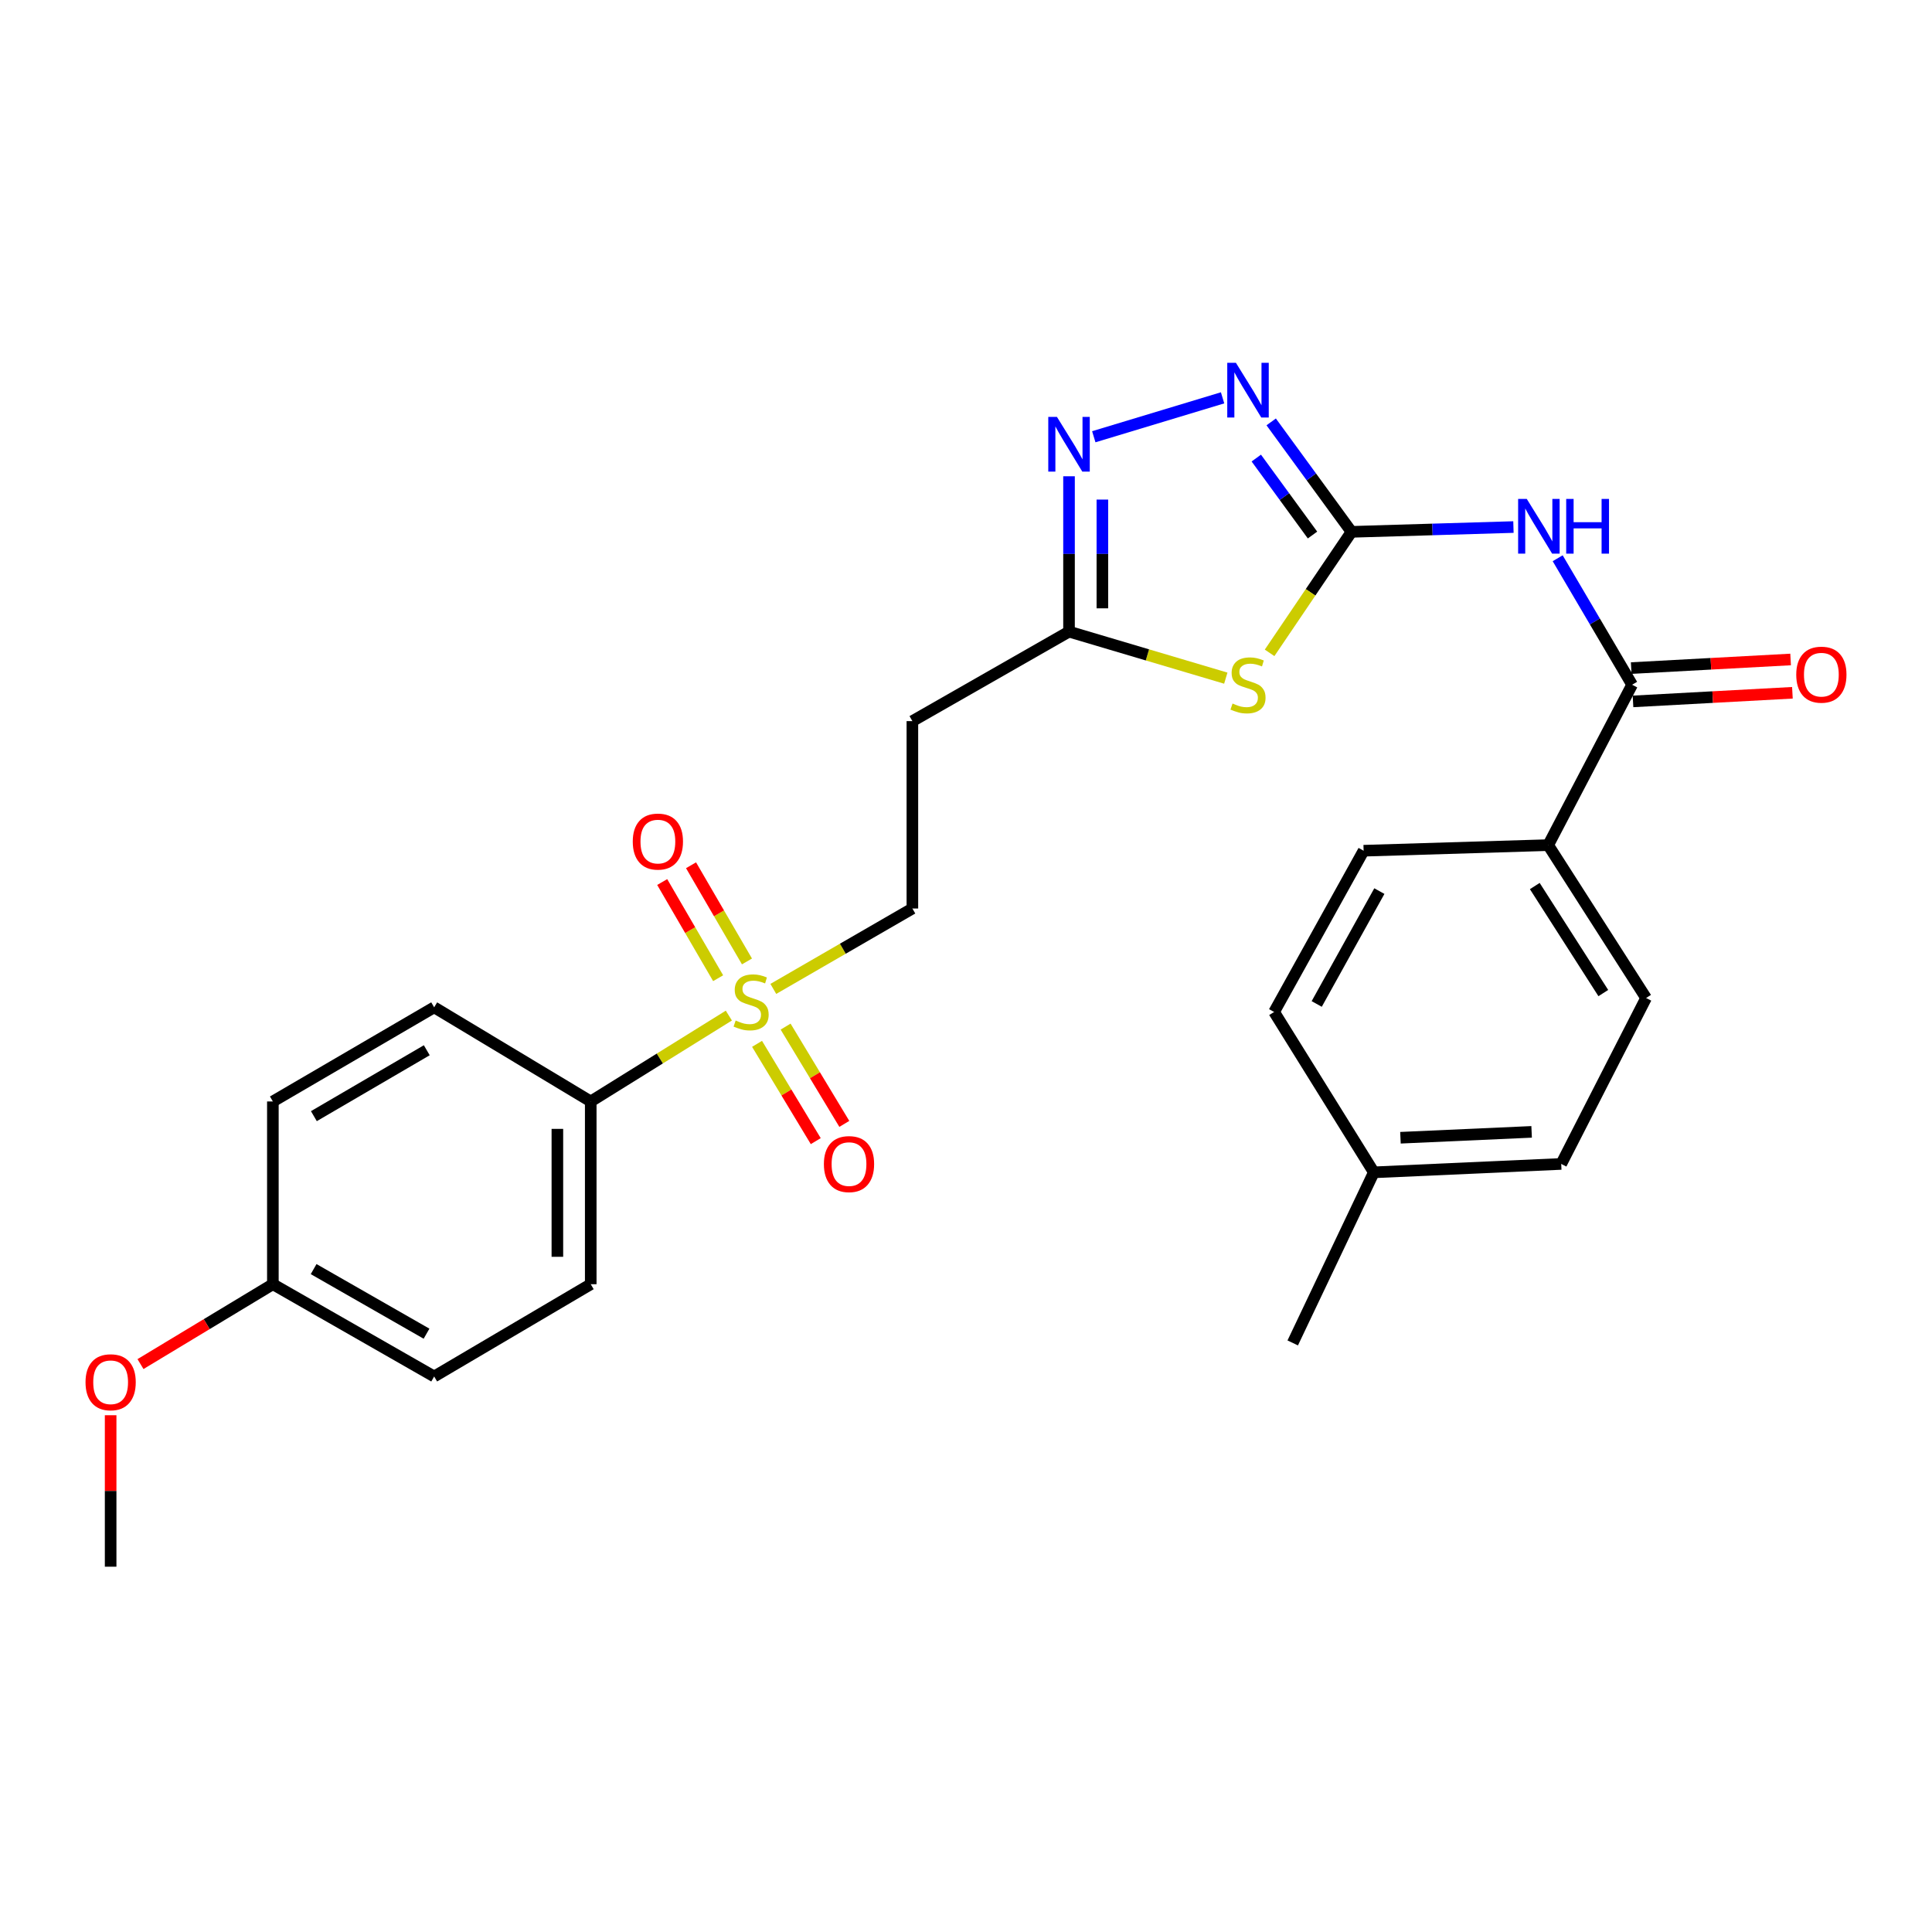 <?xml version='1.0' encoding='iso-8859-1'?>
<svg version='1.1' baseProfile='full'
              xmlns='http://www.w3.org/2000/svg'
                      xmlns:rdkit='http://www.rdkit.org/xml'
                      xmlns:xlink='http://www.w3.org/1999/xlink'
                  xml:space='preserve'
width='1000px' height='1000px' viewBox='0 0 1000 1000'>
<!-- END OF HEADER -->
<rect style='opacity:1.0;fill:#FFFFFF;stroke:none' width='1000' height='1000' x='0' y='0'> </rect>
<path class='bond-1' d='M 699.531,275.285 L 678.336,306.599' style='fill:none;fill-rule:evenodd;stroke:#000000;stroke-width:6px;stroke-linecap:butt;stroke-linejoin:miter;stroke-opacity:1' />
<path class='bond-1' d='M 678.336,306.599 L 657.141,337.913' style='fill:none;fill-rule:evenodd;stroke:#CCCC00;stroke-width:6px;stroke-linecap:butt;stroke-linejoin:miter;stroke-opacity:1' />
<path class='bond-2' d='M 699.531,275.285 L 741.442,274.042' style='fill:none;fill-rule:evenodd;stroke:#000000;stroke-width:6px;stroke-linecap:butt;stroke-linejoin:miter;stroke-opacity:1' />
<path class='bond-2' d='M 741.442,274.042 L 783.353,272.798' style='fill:none;fill-rule:evenodd;stroke:#0000FF;stroke-width:6px;stroke-linecap:butt;stroke-linejoin:miter;stroke-opacity:1' />
<path class='bond-3' d='M 699.531,275.285 L 678.748,246.829' style='fill:none;fill-rule:evenodd;stroke:#000000;stroke-width:6px;stroke-linecap:butt;stroke-linejoin:miter;stroke-opacity:1' />
<path class='bond-3' d='M 678.748,246.829 L 657.966,218.373' style='fill:none;fill-rule:evenodd;stroke:#0000FF;stroke-width:6px;stroke-linecap:butt;stroke-linejoin:miter;stroke-opacity:1' />
<path class='bond-3' d='M 679.352,276.932 L 664.805,257.012' style='fill:none;fill-rule:evenodd;stroke:#000000;stroke-width:6px;stroke-linecap:butt;stroke-linejoin:miter;stroke-opacity:1' />
<path class='bond-3' d='M 664.805,257.012 L 650.257,237.093' style='fill:none;fill-rule:evenodd;stroke:#0000FF;stroke-width:6px;stroke-linecap:butt;stroke-linejoin:miter;stroke-opacity:1' />
<path class='bond-0' d='M 400.267,511.856 L 436.258,491.048' style='fill:none;fill-rule:evenodd;stroke:#CCCC00;stroke-width:6px;stroke-linecap:butt;stroke-linejoin:miter;stroke-opacity:1' />
<path class='bond-0' d='M 436.258,491.048 L 472.249,470.24' style='fill:none;fill-rule:evenodd;stroke:#000000;stroke-width:6px;stroke-linecap:butt;stroke-linejoin:miter;stroke-opacity:1' />
<path class='bond-7' d='M 377.253,525.665 L 341.509,547.89' style='fill:none;fill-rule:evenodd;stroke:#CCCC00;stroke-width:6px;stroke-linecap:butt;stroke-linejoin:miter;stroke-opacity:1' />
<path class='bond-7' d='M 341.509,547.89 L 305.764,570.116' style='fill:none;fill-rule:evenodd;stroke:#000000;stroke-width:6px;stroke-linecap:butt;stroke-linejoin:miter;stroke-opacity:1' />
<path class='bond-11' d='M 391.845,540.292 L 407.04,565.469' style='fill:none;fill-rule:evenodd;stroke:#CCCC00;stroke-width:6px;stroke-linecap:butt;stroke-linejoin:miter;stroke-opacity:1' />
<path class='bond-11' d='M 407.04,565.469 L 422.236,590.647' style='fill:none;fill-rule:evenodd;stroke:#FF0000;stroke-width:6px;stroke-linecap:butt;stroke-linejoin:miter;stroke-opacity:1' />
<path class='bond-11' d='M 406.628,531.37 L 421.823,556.548' style='fill:none;fill-rule:evenodd;stroke:#CCCC00;stroke-width:6px;stroke-linecap:butt;stroke-linejoin:miter;stroke-opacity:1' />
<path class='bond-11' d='M 421.823,556.548 L 437.018,581.725' style='fill:none;fill-rule:evenodd;stroke:#FF0000;stroke-width:6px;stroke-linecap:butt;stroke-linejoin:miter;stroke-opacity:1' />
<path class='bond-12' d='M 386.632,497.639 L 372.157,472.749' style='fill:none;fill-rule:evenodd;stroke:#CCCC00;stroke-width:6px;stroke-linecap:butt;stroke-linejoin:miter;stroke-opacity:1' />
<path class='bond-12' d='M 372.157,472.749 L 357.682,447.858' style='fill:none;fill-rule:evenodd;stroke:#FF0000;stroke-width:6px;stroke-linecap:butt;stroke-linejoin:miter;stroke-opacity:1' />
<path class='bond-12' d='M 371.707,506.319 L 357.231,481.429' style='fill:none;fill-rule:evenodd;stroke:#CCCC00;stroke-width:6px;stroke-linecap:butt;stroke-linejoin:miter;stroke-opacity:1' />
<path class='bond-12' d='M 357.231,481.429 L 342.756,456.538' style='fill:none;fill-rule:evenodd;stroke:#FF0000;stroke-width:6px;stroke-linecap:butt;stroke-linejoin:miter;stroke-opacity:1' />
<path class='bond-5' d='M 634.471,351.011 L 593.897,338.971' style='fill:none;fill-rule:evenodd;stroke:#CCCC00;stroke-width:6px;stroke-linecap:butt;stroke-linejoin:miter;stroke-opacity:1' />
<path class='bond-5' d='M 593.897,338.971 L 553.324,326.93' style='fill:none;fill-rule:evenodd;stroke:#000000;stroke-width:6px;stroke-linecap:butt;stroke-linejoin:miter;stroke-opacity:1' />
<path class='bond-6' d='M 806.251,288.946 L 825.514,321.684' style='fill:none;fill-rule:evenodd;stroke:#0000FF;stroke-width:6px;stroke-linecap:butt;stroke-linejoin:miter;stroke-opacity:1' />
<path class='bond-6' d='M 825.514,321.684 L 844.778,354.422' style='fill:none;fill-rule:evenodd;stroke:#000000;stroke-width:6px;stroke-linecap:butt;stroke-linejoin:miter;stroke-opacity:1' />
<path class='bond-4' d='M 632.807,205.918 L 566.14,226.06' style='fill:none;fill-rule:evenodd;stroke:#0000FF;stroke-width:6px;stroke-linecap:butt;stroke-linejoin:miter;stroke-opacity:1' />
<path class='bond-27' d='M 553.324,246.517 L 553.324,286.724' style='fill:none;fill-rule:evenodd;stroke:#0000FF;stroke-width:6px;stroke-linecap:butt;stroke-linejoin:miter;stroke-opacity:1' />
<path class='bond-27' d='M 553.324,286.724 L 553.324,326.93' style='fill:none;fill-rule:evenodd;stroke:#000000;stroke-width:6px;stroke-linecap:butt;stroke-linejoin:miter;stroke-opacity:1' />
<path class='bond-27' d='M 570.59,258.579 L 570.59,286.724' style='fill:none;fill-rule:evenodd;stroke:#0000FF;stroke-width:6px;stroke-linecap:butt;stroke-linejoin:miter;stroke-opacity:1' />
<path class='bond-27' d='M 570.59,286.724 L 570.59,314.868' style='fill:none;fill-rule:evenodd;stroke:#000000;stroke-width:6px;stroke-linecap:butt;stroke-linejoin:miter;stroke-opacity:1' />
<path class='bond-8' d='M 553.324,326.93 L 472.249,373.252' style='fill:none;fill-rule:evenodd;stroke:#000000;stroke-width:6px;stroke-linecap:butt;stroke-linejoin:miter;stroke-opacity:1' />
<path class='bond-10' d='M 844.778,354.422 L 801.344,437.434' style='fill:none;fill-rule:evenodd;stroke:#000000;stroke-width:6px;stroke-linecap:butt;stroke-linejoin:miter;stroke-opacity:1' />
<path class='bond-13' d='M 845.244,363.043 L 886.496,360.813' style='fill:none;fill-rule:evenodd;stroke:#000000;stroke-width:6px;stroke-linecap:butt;stroke-linejoin:miter;stroke-opacity:1' />
<path class='bond-13' d='M 886.496,360.813 L 927.749,358.583' style='fill:none;fill-rule:evenodd;stroke:#FF0000;stroke-width:6px;stroke-linecap:butt;stroke-linejoin:miter;stroke-opacity:1' />
<path class='bond-13' d='M 844.312,345.802 L 885.564,343.572' style='fill:none;fill-rule:evenodd;stroke:#000000;stroke-width:6px;stroke-linecap:butt;stroke-linejoin:miter;stroke-opacity:1' />
<path class='bond-13' d='M 885.564,343.572 L 926.817,341.342' style='fill:none;fill-rule:evenodd;stroke:#FF0000;stroke-width:6px;stroke-linecap:butt;stroke-linejoin:miter;stroke-opacity:1' />
<path class='bond-14' d='M 305.764,570.116 L 305.764,664.706' style='fill:none;fill-rule:evenodd;stroke:#000000;stroke-width:6px;stroke-linecap:butt;stroke-linejoin:miter;stroke-opacity:1' />
<path class='bond-14' d='M 288.498,584.304 L 288.498,650.517' style='fill:none;fill-rule:evenodd;stroke:#000000;stroke-width:6px;stroke-linecap:butt;stroke-linejoin:miter;stroke-opacity:1' />
<path class='bond-15' d='M 305.764,570.116 L 224.719,521.387' style='fill:none;fill-rule:evenodd;stroke:#000000;stroke-width:6px;stroke-linecap:butt;stroke-linejoin:miter;stroke-opacity:1' />
<path class='bond-9' d='M 472.249,373.252 L 472.249,470.24' style='fill:none;fill-rule:evenodd;stroke:#000000;stroke-width:6px;stroke-linecap:butt;stroke-linejoin:miter;stroke-opacity:1' />
<path class='bond-16' d='M 801.344,437.434 L 852.011,516.571' style='fill:none;fill-rule:evenodd;stroke:#000000;stroke-width:6px;stroke-linecap:butt;stroke-linejoin:miter;stroke-opacity:1' />
<path class='bond-16' d='M 794.403,458.615 L 829.869,514.011' style='fill:none;fill-rule:evenodd;stroke:#000000;stroke-width:6px;stroke-linecap:butt;stroke-linejoin:miter;stroke-opacity:1' />
<path class='bond-17' d='M 801.344,437.434 L 705.804,440.331' style='fill:none;fill-rule:evenodd;stroke:#000000;stroke-width:6px;stroke-linecap:butt;stroke-linejoin:miter;stroke-opacity:1' />
<path class='bond-20' d='M 305.764,664.706 L 224.719,712.466' style='fill:none;fill-rule:evenodd;stroke:#000000;stroke-width:6px;stroke-linecap:butt;stroke-linejoin:miter;stroke-opacity:1' />
<path class='bond-19' d='M 224.719,521.387 L 141.236,570.116' style='fill:none;fill-rule:evenodd;stroke:#000000;stroke-width:6px;stroke-linecap:butt;stroke-linejoin:miter;stroke-opacity:1' />
<path class='bond-19' d='M 220.9,543.608 L 162.463,577.718' style='fill:none;fill-rule:evenodd;stroke:#000000;stroke-width:6px;stroke-linecap:butt;stroke-linejoin:miter;stroke-opacity:1' />
<path class='bond-21' d='M 852.011,516.571 L 808.087,602.452' style='fill:none;fill-rule:evenodd;stroke:#000000;stroke-width:6px;stroke-linecap:butt;stroke-linejoin:miter;stroke-opacity:1' />
<path class='bond-22' d='M 705.804,440.331 L 659.482,523.794' style='fill:none;fill-rule:evenodd;stroke:#000000;stroke-width:6px;stroke-linecap:butt;stroke-linejoin:miter;stroke-opacity:1' />
<path class='bond-22' d='M 713.953,461.229 L 681.528,519.654' style='fill:none;fill-rule:evenodd;stroke:#000000;stroke-width:6px;stroke-linecap:butt;stroke-linejoin:miter;stroke-opacity:1' />
<path class='bond-18' d='M 141.236,664.706 L 141.236,570.116' style='fill:none;fill-rule:evenodd;stroke:#000000;stroke-width:6px;stroke-linecap:butt;stroke-linejoin:miter;stroke-opacity:1' />
<path class='bond-24' d='M 141.236,664.706 L 106.977,685.378' style='fill:none;fill-rule:evenodd;stroke:#000000;stroke-width:6px;stroke-linecap:butt;stroke-linejoin:miter;stroke-opacity:1' />
<path class='bond-24' d='M 106.977,685.378 L 72.717,706.049' style='fill:none;fill-rule:evenodd;stroke:#FF0000;stroke-width:6px;stroke-linecap:butt;stroke-linejoin:miter;stroke-opacity:1' />
<path class='bond-29' d='M 141.236,664.706 L 224.719,712.466' style='fill:none;fill-rule:evenodd;stroke:#000000;stroke-width:6px;stroke-linecap:butt;stroke-linejoin:miter;stroke-opacity:1' />
<path class='bond-29' d='M 162.333,656.883 L 220.77,690.315' style='fill:none;fill-rule:evenodd;stroke:#000000;stroke-width:6px;stroke-linecap:butt;stroke-linejoin:miter;stroke-opacity:1' />
<path class='bond-28' d='M 808.087,602.452 L 711.099,606.797' style='fill:none;fill-rule:evenodd;stroke:#000000;stroke-width:6px;stroke-linecap:butt;stroke-linejoin:miter;stroke-opacity:1' />
<path class='bond-28' d='M 792.766,585.854 L 724.874,588.896' style='fill:none;fill-rule:evenodd;stroke:#000000;stroke-width:6px;stroke-linecap:butt;stroke-linejoin:miter;stroke-opacity:1' />
<path class='bond-23' d='M 659.482,523.794 L 711.099,606.797' style='fill:none;fill-rule:evenodd;stroke:#000000;stroke-width:6px;stroke-linecap:butt;stroke-linejoin:miter;stroke-opacity:1' />
<path class='bond-25' d='M 711.099,606.797 L 669.113,695.095' style='fill:none;fill-rule:evenodd;stroke:#000000;stroke-width:6px;stroke-linecap:butt;stroke-linejoin:miter;stroke-opacity:1' />
<path class='bond-26' d='M 57.265,732.521 L 57.265,771.722' style='fill:none;fill-rule:evenodd;stroke:#FF0000;stroke-width:6px;stroke-linecap:butt;stroke-linejoin:miter;stroke-opacity:1' />
<path class='bond-26' d='M 57.265,771.722 L 57.265,810.922' style='fill:none;fill-rule:evenodd;stroke:#000000;stroke-width:6px;stroke-linecap:butt;stroke-linejoin:miter;stroke-opacity:1' />
<path  class='atom-1' d='M 380.777 528.219
Q 381.097 528.339, 382.417 528.899
Q 383.737 529.459, 385.177 529.819
Q 386.657 530.139, 388.097 530.139
Q 390.777 530.139, 392.337 528.859
Q 393.897 527.539, 393.897 525.259
Q 393.897 523.699, 393.097 522.739
Q 392.337 521.779, 391.137 521.259
Q 389.937 520.739, 387.937 520.139
Q 385.417 519.379, 383.897 518.659
Q 382.417 517.939, 381.337 516.419
Q 380.297 514.899, 380.297 512.339
Q 380.297 508.779, 382.697 506.579
Q 385.137 504.379, 389.937 504.379
Q 393.217 504.379, 396.937 505.939
L 396.017 509.019
Q 392.617 507.619, 390.057 507.619
Q 387.297 507.619, 385.777 508.779
Q 384.257 509.899, 384.297 511.859
Q 384.297 513.379, 385.057 514.299
Q 385.857 515.219, 386.977 515.739
Q 388.137 516.259, 390.057 516.859
Q 392.617 517.659, 394.137 518.459
Q 395.657 519.259, 396.737 520.899
Q 397.857 522.499, 397.857 525.259
Q 397.857 529.179, 395.217 531.299
Q 392.617 533.379, 388.257 533.379
Q 385.737 533.379, 383.817 532.819
Q 381.937 532.299, 379.697 531.379
L 380.777 528.219
' fill='#CCCC00'/>
<path  class='atom-2' d='M 637.967 364.142
Q 638.287 364.262, 639.607 364.822
Q 640.927 365.382, 642.367 365.742
Q 643.847 366.062, 645.287 366.062
Q 647.967 366.062, 649.527 364.782
Q 651.087 363.462, 651.087 361.182
Q 651.087 359.622, 650.287 358.662
Q 649.527 357.702, 648.327 357.182
Q 647.127 356.662, 645.127 356.062
Q 642.607 355.302, 641.087 354.582
Q 639.607 353.862, 638.527 352.342
Q 637.487 350.822, 637.487 348.262
Q 637.487 344.702, 639.887 342.502
Q 642.327 340.302, 647.127 340.302
Q 650.407 340.302, 654.127 341.862
L 653.207 344.942
Q 649.807 343.542, 647.247 343.542
Q 644.487 343.542, 642.967 344.702
Q 641.447 345.822, 641.487 347.782
Q 641.487 349.302, 642.247 350.222
Q 643.047 351.142, 644.167 351.662
Q 645.327 352.182, 647.247 352.782
Q 649.807 353.582, 651.327 354.382
Q 652.847 355.182, 653.927 356.822
Q 655.047 358.422, 655.047 361.182
Q 655.047 365.102, 652.407 367.222
Q 649.807 369.302, 645.447 369.302
Q 642.927 369.302, 641.007 368.742
Q 639.127 368.222, 636.887 367.302
L 637.967 364.142
' fill='#CCCC00'/>
<path  class='atom-3' d='M 790.259 258.247
L 799.539 273.247
Q 800.459 274.727, 801.939 277.407
Q 803.419 280.087, 803.499 280.247
L 803.499 258.247
L 807.259 258.247
L 807.259 286.567
L 803.379 286.567
L 793.419 270.167
Q 792.259 268.247, 791.019 266.047
Q 789.819 263.847, 789.459 263.167
L 789.459 286.567
L 785.779 286.567
L 785.779 258.247
L 790.259 258.247
' fill='#0000FF'/>
<path  class='atom-3' d='M 810.659 258.247
L 814.499 258.247
L 814.499 270.287
L 828.979 270.287
L 828.979 258.247
L 832.819 258.247
L 832.819 286.567
L 828.979 286.567
L 828.979 273.487
L 814.499 273.487
L 814.499 286.567
L 810.659 286.567
L 810.659 258.247
' fill='#0000FF'/>
<path  class='atom-4' d='M 639.707 187.782
L 648.987 202.782
Q 649.907 204.262, 651.387 206.942
Q 652.867 209.622, 652.947 209.782
L 652.947 187.782
L 656.707 187.782
L 656.707 216.102
L 652.827 216.102
L 642.867 199.702
Q 641.707 197.782, 640.467 195.582
Q 639.267 193.382, 638.907 192.702
L 638.907 216.102
L 635.227 216.102
L 635.227 187.782
L 639.707 187.782
' fill='#0000FF'/>
<path  class='atom-5' d='M 547.064 215.773
L 556.344 230.773
Q 557.264 232.253, 558.744 234.933
Q 560.224 237.613, 560.304 237.773
L 560.304 215.773
L 564.064 215.773
L 564.064 244.093
L 560.184 244.093
L 550.224 227.693
Q 549.064 225.773, 547.824 223.573
Q 546.624 221.373, 546.264 220.693
L 546.264 244.093
L 542.584 244.093
L 542.584 215.773
L 547.064 215.773
' fill='#0000FF'/>
<path  class='atom-12' d='M 426.443 602.532
Q 426.443 595.732, 429.803 591.932
Q 433.163 588.132, 439.443 588.132
Q 445.723 588.132, 449.083 591.932
Q 452.443 595.732, 452.443 602.532
Q 452.443 609.412, 449.043 613.332
Q 445.643 617.212, 439.443 617.212
Q 433.203 617.212, 429.803 613.332
Q 426.443 609.452, 426.443 602.532
M 439.443 614.012
Q 443.763 614.012, 446.083 611.132
Q 448.443 608.212, 448.443 602.532
Q 448.443 596.972, 446.083 594.172
Q 443.763 591.332, 439.443 591.332
Q 435.123 591.332, 432.763 594.132
Q 430.443 596.932, 430.443 602.532
Q 430.443 608.252, 432.763 611.132
Q 435.123 614.012, 439.443 614.012
' fill='#FF0000'/>
<path  class='atom-13' d='M 327.518 435.596
Q 327.518 428.796, 330.878 424.996
Q 334.238 421.196, 340.518 421.196
Q 346.798 421.196, 350.158 424.996
Q 353.518 428.796, 353.518 435.596
Q 353.518 442.476, 350.118 446.396
Q 346.718 450.276, 340.518 450.276
Q 334.278 450.276, 330.878 446.396
Q 327.518 442.516, 327.518 435.596
M 340.518 447.076
Q 344.838 447.076, 347.158 444.196
Q 349.518 441.276, 349.518 435.596
Q 349.518 430.036, 347.158 427.236
Q 344.838 424.396, 340.518 424.396
Q 336.198 424.396, 333.838 427.196
Q 331.518 429.996, 331.518 435.596
Q 331.518 441.316, 333.838 444.196
Q 336.198 447.076, 340.518 447.076
' fill='#FF0000'/>
<path  class='atom-14' d='M 929.735 349.207
Q 929.735 342.407, 933.095 338.607
Q 936.455 334.807, 942.735 334.807
Q 949.015 334.807, 952.375 338.607
Q 955.735 342.407, 955.735 349.207
Q 955.735 356.087, 952.335 360.007
Q 948.935 363.887, 942.735 363.887
Q 936.495 363.887, 933.095 360.007
Q 929.735 356.127, 929.735 349.207
M 942.735 360.687
Q 947.055 360.687, 949.375 357.807
Q 951.735 354.887, 951.735 349.207
Q 951.735 343.647, 949.375 340.847
Q 947.055 338.007, 942.735 338.007
Q 938.415 338.007, 936.055 340.807
Q 933.735 343.607, 933.735 349.207
Q 933.735 354.927, 936.055 357.807
Q 938.415 360.687, 942.735 360.687
' fill='#FF0000'/>
<path  class='atom-25' d='M 44.265 715.453
Q 44.265 708.653, 47.625 704.853
Q 50.985 701.053, 57.265 701.053
Q 63.545 701.053, 66.905 704.853
Q 70.265 708.653, 70.265 715.453
Q 70.265 722.333, 66.865 726.253
Q 63.465 730.133, 57.265 730.133
Q 51.025 730.133, 47.625 726.253
Q 44.265 722.373, 44.265 715.453
M 57.265 726.933
Q 61.585 726.933, 63.905 724.053
Q 66.265 721.133, 66.265 715.453
Q 66.265 709.893, 63.905 707.093
Q 61.585 704.253, 57.265 704.253
Q 52.945 704.253, 50.585 707.053
Q 48.265 709.853, 48.265 715.453
Q 48.265 721.173, 50.585 724.053
Q 52.945 726.933, 57.265 726.933
' fill='#FF0000'/>
</svg>
